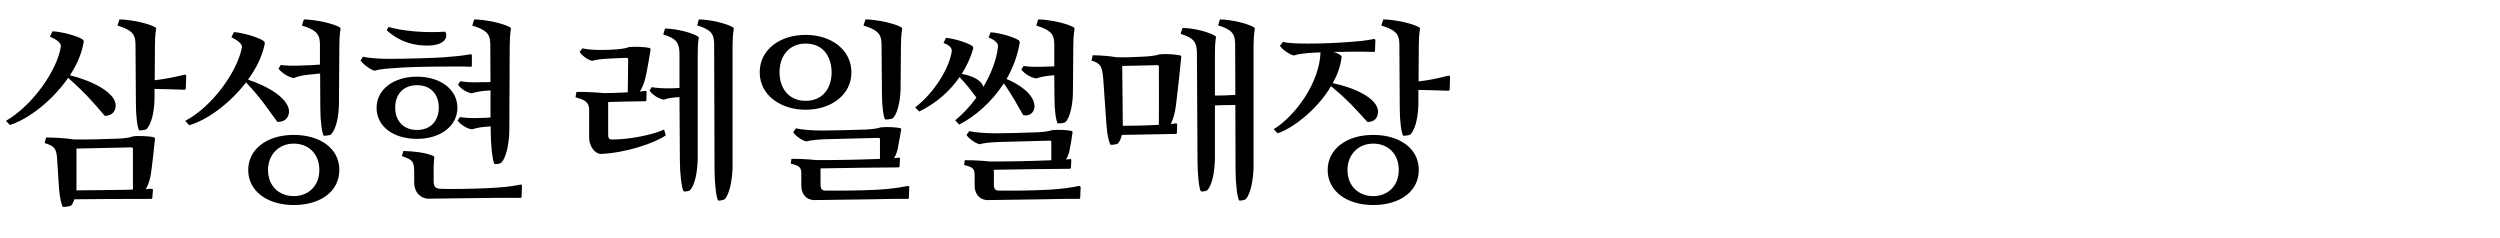<?xml version="1.0" encoding="UTF-8"?>
<svg xmlns="http://www.w3.org/2000/svg" xmlns:xlink="http://www.w3.org/1999/xlink" width="631pt" height="60pt" viewBox="0 0 631 60" version="1.1">
<g id="surface1">
<path style=" stroke:none;fill-rule:nonzero;fill:rgb(0%,0%,0%);fill-opacity:1;" d="M 14.898 47.602 C 15.051 49.801 15.551 51.699 15.801 52.199 C 16 52.301 17.602 52.102 17.949 51.898 C 18.25 51.551 18.551 50.949 18.801 50.301 C 22.551 50.25 30.602 50.199 38.102 50.199 C 38.352 50.199 38.449 50.148 38.449 49.852 L 38.602 48 C 38.602 47.75 38.449 47.602 38.148 47.648 C 37.75 47.648 37.301 47.699 36.801 47.75 C 37.25 46.949 37.699 45.852 38 44.449 C 38.352 42.5 38.898 37 39.102 35.148 C 39.148 34.898 39.051 34.699 38.801 34.648 C 37.801 34.352 34.551 34.199 33.398 34.449 C 32.852 34.75 31.102 34.949 29.602 35 C 25.5 35.148 21.648 35.25 18.699 35.199 C 17.301 34.949 14.148 34.699 11.648 34.699 L 11.25 36.102 C 13.648 36.801 14.199 37.449 14.398 39.801 Z M 2.5 31.551 C 7.25 30.051 13.301 25.301 17.199 19.648 C 21.75 23.699 23.648 25.949 26.449 29.25 C 28.199 29.25 29.199 28.148 29.199 26.648 C 29.199 23.148 22.602 20.199 17.648 19 C 19.398 16.352 20.648 13.5 21.102 10.699 C 21.148 10.301 21.148 10.148 20.852 9.949 C 19.449 9 15.449 8 13.25 7.898 L 12.602 9.25 C 14.398 10.051 15.5 10.852 15.352 11.801 C 14.398 17.898 8.051 26.75 1.5 30.5 Z M 34.301 26.102 C 34.301 29.148 34.648 32.148 35.102 32.898 C 35.551 32.949 36.699 32.801 37 32.602 C 38.301 31.148 38.898 28.25 39 25.051 L 39 22.449 C 41.5 22.5 44.102 22.551 46.551 22.648 C 46.75 22.648 46.898 22.5 46.898 22.301 L 47 19.199 C 47 19 46.852 18.801 46.551 18.852 C 44.148 19.449 41.648 19.949 39.051 20.25 L 39.102 11.75 C 39.102 10.602 39.148 8.75 39.398 7.352 C 39.449 7.102 39.352 7 39.199 6.898 C 37.648 5.949 33.148 4.949 30.148 4.898 L 29.648 6.449 C 33 7.5 34.148 8.398 34.199 11 Z M 33.102 37.199 C 33.398 37.199 33.551 37.25 33.551 37.602 L 33.551 47.852 C 31.199 47.949 23.449 48 19.25 48.051 C 19.301 47.801 19.301 47.551 19.301 47.352 L 19.301 37.5 Z M 85.648 42.898 C 85.648 37.352 80.648 34.051 74.148 34.051 C 67.199 34.051 62.648 37.801 62.648 42.898 C 62.648 48.301 67.551 51.75 74.148 51.75 C 80.898 51.75 85.648 48.301 85.648 42.898 Z M 80.852 27.449 C 80.852 30.5 81.25 33.5 81.699 34.25 C 82.148 34.301 83.25 34.148 83.551 33.949 C 84.852 32.5 85.449 29.602 85.551 26.398 L 85.648 11.75 C 85.648 10.602 85.699 8.75 85.949 7.352 C 86 7.102 85.898 7 85.75 6.898 C 84.199 5.949 79.699 4.949 76.699 4.898 L 76.199 6.449 C 79.551 7.5 80.699 8.398 80.75 11 L 80.75 16.301 C 79.5 16.398 78.5 16.449 77.148 16.5 C 73.949 16.648 72.352 16.602 70.852 16.398 L 70.301 17.301 C 70.898 18.25 72.898 19.602 74.199 19.699 C 74.898 19.398 75.898 19.051 77.852 18.852 L 80.801 18.551 Z M 47.75 31.602 C 52.352 30.301 58.051 26.051 62.102 20.801 C 66.102 25.051 67.449 27.352 70 30.75 C 71.75 30.852 72.801 29.852 72.949 28.352 C 73.148 24.898 67.398 21.648 62.602 20.102 C 64.648 17.301 66.199 14.199 66.801 11.148 C 66.852 10.75 66.852 10.602 66.551 10.352 C 65.25 9.398 61.25 8.25 59.051 8.102 L 58.398 9.398 C 60.102 10.25 61.199 11.102 61.051 12 C 59.898 18.102 53.5 27 46.75 30.5 Z M 67.648 42.898 C 67.648 39.102 70.301 36.25 74.148 36.25 C 77.852 36.25 80.602 38.801 80.602 42.898 C 80.602 47 77.75 49.5 74.148 49.5 C 70.5 49.5 67.648 47 67.648 42.898 Z M 95.051 27.199 C 95.051 31.898 99.25 35.051 105.25 35.051 C 111.25 35.051 115.449 31.75 115.449 27.199 C 115.449 22.648 111.25 19.352 105.25 19.352 C 99.25 19.352 95.051 22.648 95.051 27.199 Z M 123.852 33.148 C 123.852 36.352 124.301 40.648 124.801 41.398 C 125.25 41.5 126.25 41.301 126.551 41.051 C 127.852 39.602 128.449 36.301 128.551 33.102 L 128.648 11.852 C 128.648 10.699 128.699 8.75 128.949 7.352 C 129 7.102 128.898 7 128.75 6.898 C 127.199 5.949 122.699 4.949 119.699 4.898 L 119.199 6.449 C 122.551 7.5 123.699 8.398 123.75 11 L 123.801 20.699 C 123 20.75 122.25 20.75 121.449 20.75 C 118.602 20.852 117.5 20.699 116.199 20.5 L 115.602 21.352 C 116.199 22.301 117.852 23.449 119.148 23.551 C 119.852 23.301 120.898 23.051 122.602 22.898 C 123 22.898 123.398 22.852 123.801 22.801 L 123.801 29.648 C 123.199 29.699 122.551 29.75 121.801 29.75 C 118.949 29.898 117.398 29.75 116.102 29.551 L 115.5 30.398 C 116.102 31.352 117.898 32.551 119.199 32.648 C 119.898 32.398 120.801 32.148 122.5 32 C 122.949 32 123.398 31.898 123.852 31.898 Z M 123.852 47.449 C 119.551 47.699 113.051 47.75 111.051 47.648 C 110 47.551 109.449 47.25 109.449 45.602 L 109.449 43.648 C 109.449 42.5 109.449 41.352 109.602 39.852 C 109.648 39.551 109.5 39.398 109.352 39.352 C 107.352 38.5 104.551 38.199 101.801 38.102 L 101.449 39.398 C 104.352 40.398 104.449 40.801 104.551 43.398 L 104.551 46.051 C 104.551 48.898 106.5 50.148 108.102 50.148 L 124.25 49.949 C 127.148 49.898 129.352 49.949 131.301 49.949 C 131.551 49.949 131.648 49.852 131.648 49.602 L 131.75 46.898 C 131.75 46.602 131.551 46.551 131.301 46.602 C 129.199 47.051 126.75 47.301 123.852 47.449 Z M 99.75 27.148 C 99.75 23.75 101.852 21.5 105.25 21.5 C 108.648 21.5 110.75 23.75 110.75 27.148 C 110.75 30.551 108.648 32.801 105.25 32.801 C 101.852 32.801 99.75 30.551 99.75 27.148 Z M 112.199 14.449 C 109.449 14.648 102.199 14.852 98.25 14.852 C 95.852 14.852 92.699 14.648 91.648 14.301 L 91 15.25 C 91.75 16.352 93.602 17.648 94.551 17.852 C 96 17.398 97.949 17.301 99.949 17.148 C 103.148 16.898 108.398 16.801 112.648 16.801 C 114.648 16.801 116.699 16.75 118.801 16.852 C 119.051 16.852 119.102 16.75 119.102 16.5 L 119.102 14 C 119.102 13.75 118.898 13.648 118.699 13.699 C 117.199 14 114.852 14.25 112.199 14.449 Z M 97.602 7.648 C 99.949 9.75 103.051 11.398 107.301 11.5 C 110.199 11.602 112.5 10.852 112.648 9 C 112.699 8.398 112.449 8.051 112.25 8 C 107 8.352 101.449 7.801 98.051 6.801 Z M 155.75 12.449 C 154.102 12.602 153.051 12.602 151.699 12.602 C 149.25 12.602 148.148 12.449 147 12.199 L 146.301 13.102 C 146.75 13.898 148.398 15.199 149.5 15.352 C 150.148 15.148 151.199 14.949 152.699 14.852 C 154.75 14.699 156 14.699 158.051 14.602 C 158.352 14.602 158.551 14.648 158.551 15 L 158.449 23.301 C 156.398 23.398 154.352 23.5 152.5 23.5 C 150.5 23.301 146.75 23.148 145.5 23.199 L 145.25 24.551 C 147.148 25.102 148.699 25.5 148.699 27.75 L 148.699 34.75 C 148.699 36.949 150.148 38.699 151.5 38.852 C 157.898 38.648 165.449 36.051 168.051 34.148 L 167.602 32.699 C 164.801 34.051 158.352 35.301 154.25 35.199 C 153.75 35.148 153.5 34.898 153.5 33.898 L 153.5 25.75 C 156.148 25.648 159.551 25.602 162.801 25.551 C 163.051 25.551 163.148 25.398 163.148 25.25 L 163.199 23.25 C 163.199 23 163.102 22.898 162.801 22.949 L 161.5 23.102 C 162 22.352 162.449 21.301 162.801 20.051 C 163.301 18.102 163.852 14.699 164.199 12.602 C 164.25 12.398 164.199 12.199 163.898 12.102 C 162.949 11.852 160.199 11.699 158.648 11.898 C 158.199 12.102 157.398 12.301 155.75 12.449 Z M 180.352 42.801 C 180.352 46 180.75 49.852 181.25 50.602 C 181.648 50.699 182.648 50.5 182.949 50.25 C 184.148 48.949 184.801 45.449 184.898 42.398 L 184.898 11.75 C 184.898 10.602 184.949 8.75 185.199 7.352 C 185.25 7.102 185.148 7 185 6.898 C 183.449 5.949 179.398 4.949 176.398 4.898 L 175.949 6.398 C 179.301 7.449 180.199 8.398 180.25 11 Z M 171.602 40.602 C 171.602 43.801 172.051 47.551 172.551 48.301 C 173 48.398 173.898 48.25 174.199 48 C 175.449 46.551 176 43.398 176.102 40.199 L 176.102 14.051 C 176.102 12.898 176.102 11.051 176.352 9.648 C 176.398 9.398 176.301 9.301 176.148 9.199 C 174.602 8.25 170.852 7.25 167.852 7.199 L 167.398 8.699 C 170.75 9.699 171.449 10.852 171.5 13.449 L 171.5 22.199 C 170.648 22.25 169.801 22.301 169 22.301 C 166.699 22.301 165.801 22.199 164.5 22 L 163.949 22.852 C 164.551 23.852 166.301 25 167.602 25.148 C 168.301 24.898 168.898 24.75 170.199 24.602 L 171.5 24.5 Z M 203.352 8.801 C 196.898 8.801 191.75 12.5 191.75 18.25 C 191.75 24.148 197.199 27.699 203.352 27.699 C 209.699 27.699 214.898 24 214.898 18.25 C 214.898 12.602 209.852 8.801 203.352 8.801 Z M 218.398 32.699 C 216.051 32.801 209.949 32.949 207.602 32.949 C 205.199 32.949 202.352 32.75 200.898 32.398 L 200.199 33.352 C 200.648 34.199 202.602 35.602 203.551 35.699 C 204.551 35.398 206.051 35.25 208.051 35.148 L 221.699 34.801 C 222 34.801 222.102 34.852 222.102 35.199 L 222.102 40.102 C 217.199 40.301 210.199 40.449 205.898 40.398 C 204.199 40.199 201.25 40.051 199.75 40.102 L 199.602 41.301 C 202.199 41.898 202.25 42.5 202.25 44.199 L 202.25 46.949 C 202.25 48.551 203.148 50.449 205.551 50.5 L 220.102 50.301 C 223 50.25 226.352 50.148 229.051 50.199 C 229.301 50.199 229.398 50.102 229.398 49.852 L 229.5 47.25 C 229.449 46.949 229.25 46.898 229 46.949 C 227.148 47.352 224.25 47.75 221.199 47.898 C 216.801 48.102 212.648 48.148 208.301 48.102 C 207.25 48.102 207.102 47.398 207.102 46.449 L 207.102 42.5 C 213.5 42.398 222.449 42.25 226.699 42.25 C 226.949 42.25 227.051 42.102 227.051 41.949 L 227.148 40.102 C 227.148 39.852 227.051 39.75 226.75 39.801 C 226.449 39.852 226.102 39.898 225.648 39.898 C 226 39.398 226.301 38.699 226.551 37.699 C 226.898 36 227.148 34.449 227.449 32.75 C 227.5 32.5 227.449 32.398 227.25 32.352 C 226.5 32.148 224.051 31.949 222.25 32.148 C 221.75 32.398 219.949 32.648 218.398 32.699 Z M 203.352 11 C 208.148 11 209.898 14.801 209.898 18.25 C 209.898 22.398 207.551 25.449 203.352 25.449 C 198.852 25.449 196.75 22 196.75 18.25 C 196.75 14.199 199.102 11 203.352 11 Z M 222.602 23.602 C 222.602 26.648 222.949 29.398 223.398 30.148 C 223.852 30.199 225.051 30.051 225.352 29.852 C 226.398 28.898 227.199 25.852 227.301 22.801 L 227.398 11.75 C 227.398 10.602 227.449 8.75 227.699 7.352 C 227.75 7.102 227.648 7 227.5 6.898 C 225.949 5.949 221.449 4.949 218.449 4.898 L 217.949 6.449 C 221.301 7.5 222.449 8.398 222.5 11 Z M 232 28.148 C 236.148 26.148 239.648 23.148 242.199 19.449 C 243.648 21 245.25 22.949 246.449 24.648 C 244.801 26.898 242.949 28.852 241.102 30.352 L 242.102 31.449 C 246.25 29.301 250.398 25.648 253.352 21.051 C 255.25 23.648 257 26.852 258.25 29.051 C 259.602 29.449 261.102 28.551 261.102 26.852 C 261.102 23.699 256.852 21.051 254.051 19.949 C 255.602 17.25 256.801 14.199 257.352 10.898 C 257.398 10.551 257.352 10.352 257.102 10.148 C 255.898 9.352 252.398 8.301 250.051 8.148 L 249.5 9.449 C 251.352 10.199 251.949 11 251.898 11.75 C 251.551 15.051 250.148 18.648 248.199 21.949 C 247.699 20.102 245.301 19.148 242.75 18.648 C 243.949 16.75 244.949 14.648 245.602 12.398 C 245.699 12.051 245.648 11.801 245.398 11.602 C 244.301 10.801 240.75 9.699 238.75 9.551 L 238.148 10.852 C 239.051 11.148 240.199 11.852 240.25 12.75 C 239.75 16.949 235.898 23.352 231 27.102 Z M 261.648 33.398 C 259.301 33.5 253.699 33.648 251.352 33.648 C 248.949 33.648 246.102 33.449 244.648 33.102 L 243.949 34.051 C 244.398 34.898 246.352 36.301 247.301 36.398 C 248.301 36.102 249.801 35.949 251.801 35.852 L 264.949 35.5 C 265.25 35.5 265.352 35.551 265.352 35.898 L 265.352 40.449 C 260.551 40.648 253.852 40.801 249.648 40.75 C 247.949 40.551 245 40.398 243.5 40.449 L 243.352 41.648 C 245.949 42.25 246 42.852 246 44.551 L 246 46.949 C 246 48.551 246.898 50.449 249.301 50.5 L 263.352 50.301 C 266.25 50.25 269.602 50.148 272.301 50.199 C 272.551 50.199 272.648 50.102 272.648 49.852 L 272.75 47.25 C 272.699 46.949 272.5 46.898 272.25 46.949 C 270.398 47.352 267.5 47.75 264.449 47.898 C 260.051 48.102 256.398 48.148 252.051 48.102 C 251 48.102 250.852 47.398 250.852 46.449 L 250.852 42.852 C 257.148 42.75 265.699 42.602 269.949 42.602 C 270.199 42.602 270.301 42.449 270.301 42.301 L 270.398 40.449 C 270.398 40.199 270.301 40.102 270 40.148 C 269.699 40.199 269.398 40.25 269.051 40.25 C 269.352 39.801 269.699 39.102 269.898 38.199 C 270.25 36.5 270.449 35.199 270.699 33.5 C 270.75 33.25 270.648 33.102 270.449 33.051 C 269.699 32.852 267.301 32.648 265.5 32.852 C 265 33.102 263.199 33.352 261.648 33.398 Z M 266.148 24.602 C 266.148 27.648 266.5 30.398 266.949 31.148 C 267.398 31.199 268.602 31.051 268.898 30.852 C 269.949 29.898 270.699 26.852 270.801 23.801 L 270.898 11.75 C 270.898 10.602 270.949 8.75 271.199 7.352 C 271.25 7.102 271.148 7 271 6.898 C 269.449 5.949 265.051 4.949 262.051 4.898 L 261.551 6.449 C 264.898 7.5 266.051 8.398 266.102 11 L 266.102 16.75 C 265.648 16.75 265.199 16.801 264.648 16.801 C 261.301 16.949 259.648 16.852 258.352 16.648 L 257.801 17.551 C 258.398 18.5 260.301 19.699 261.602 19.801 C 262.301 19.5 263.398 19.25 265.352 19.051 C 265.602 19.051 265.852 19 266.102 19 Z M 311.852 42.801 C 311.852 46 312.25 49.852 312.75 50.602 C 313.148 50.699 314.148 50.5 314.449 50.25 C 315.648 48.949 316.301 45.449 316.398 42.398 L 316.398 11.75 C 316.398 10.602 316.449 8.75 316.699 7.352 C 316.75 7.102 316.648 7 316.5 6.898 C 314.949 5.949 310.898 4.949 307.898 4.898 L 307.449 6.398 C 310.801 7.449 311.699 8.398 311.75 11 L 311.801 23.949 C 310.148 24.051 308.102 24.148 306.648 24.102 L 306.648 13.898 C 306.648 12.75 306.648 10.898 306.898 9.5 C 306.949 9.25 306.852 9.148 306.699 9.051 C 305.148 8.102 301.449 7.102 298.449 7.051 L 298 8.551 C 301.352 9.551 302.051 10.699 302.102 13.301 L 302.25 40.602 C 302.25 43.801 302.602 47.551 303.102 48.301 C 303.551 48.398 304.449 48.25 304.75 48 C 306 46.551 306.551 43.398 306.648 40.199 L 306.648 26.602 C 308.301 26.551 309.801 26.5 311.801 26.5 Z M 279.301 31.898 C 279.5 34.199 279.898 35.898 280.301 36.551 C 280.648 36.602 281.852 36.449 282.199 36.199 C 282.648 35.648 282.949 34.898 283.148 34.051 L 296.699 33.801 C 296.949 33.801 297.051 33.75 297.051 33.449 L 297.102 31.5 C 297.102 31.25 297.051 31.102 296.75 31.148 L 295.5 31.301 C 296 30.301 296.551 28.75 296.801 26.648 C 297.301 22.551 297.75 18.551 298.148 14.449 C 298.148 14.199 298.148 14.051 297.949 14 C 296.75 13.75 294.352 13.5 292.5 13.75 C 291.898 14 290.148 14.25 288.5 14.301 C 285.75 14.449 284 14.5 281.852 14.449 C 280.352 14.199 277.898 13.949 275.801 13.949 L 275.5 15.301 C 277.898 15.949 278.199 17 278.449 19.801 Z M 292.102 16.449 C 292.398 16.449 292.5 16.5 292.5 16.852 C 292.551 21.648 292.5 26.352 292.5 31.5 C 289.148 31.699 285.699 31.75 283.398 31.75 L 283.25 16.648 Z M 358.102 42.898 C 358.102 37.352 353.102 34.051 346.602 34.051 C 339.648 34.051 335.102 37.801 335.102 42.898 C 335.102 48.301 340 51.75 346.602 51.75 C 353.352 51.75 358.102 48.301 358.102 42.898 Z M 322.449 33.648 C 325.949 32.551 332.301 27.949 335.949 21.75 C 340.5 25.5 342.25 27.648 345.102 30.75 C 345.75 30.852 347.648 30.648 347.801 28.398 C 348.051 24.801 341.5 22 336.398 21 C 337.551 18.898 338.352 16.648 338.648 14.301 C 338.449 13.852 337.602 13.398 336.602 13.102 C 337.898 13.102 339.199 13.102 340.648 13.051 C 342.75 13 344.602 13.051 346.75 13.102 C 347 13.102 347.051 13 347.051 12.75 L 347.148 10.199 C 347.148 9.898 346.949 9.801 346.75 9.852 C 344.801 10.25 342.75 10.449 340.5 10.602 C 337.25 10.852 333.551 11 330.301 11 C 327.898 11 324.898 10.949 323.852 10.551 L 323.051 11.551 C 323.75 12.648 325.602 13.801 326.551 14 C 327.699 13.602 329.75 13.398 331.5 13.301 C 332.051 13.301 332.648 13.25 333.301 13.199 C 333.051 20.852 327 29.199 321.5 32.602 Z M 353.301 27.449 C 353.301 30.5 353.699 33.5 354.148 34.25 C 354.602 34.301 355.699 34.148 356 33.949 C 357.301 32.5 357.898 29.602 358 26.398 L 358 22.699 C 360.551 22.75 362.949 22.801 365.551 22.898 C 365.75 22.898 365.898 22.75 365.898 22.551 L 366 19.449 C 366 19.25 365.852 19.051 365.551 19.102 C 363 19.75 360.699 20.25 358.051 20.551 L 358.102 11.75 C 358.102 10.602 358.148 8.75 358.398 7.352 C 358.449 7.102 358.352 7 358.199 6.898 C 356.648 5.949 352.148 4.949 349.148 4.898 L 348.648 6.449 C 352 7.5 353.148 8.398 353.199 11 Z M 340.102 42.898 C 340.102 39.102 342.75 36.25 346.602 36.25 C 350.301 36.25 353.051 38.801 353.051 42.898 C 353.051 47 350.199 49.5 346.602 49.5 C 342.949 49.5 340.102 47 340.102 42.898 Z M 340.102 42.898 "/>
</g>
</svg>

